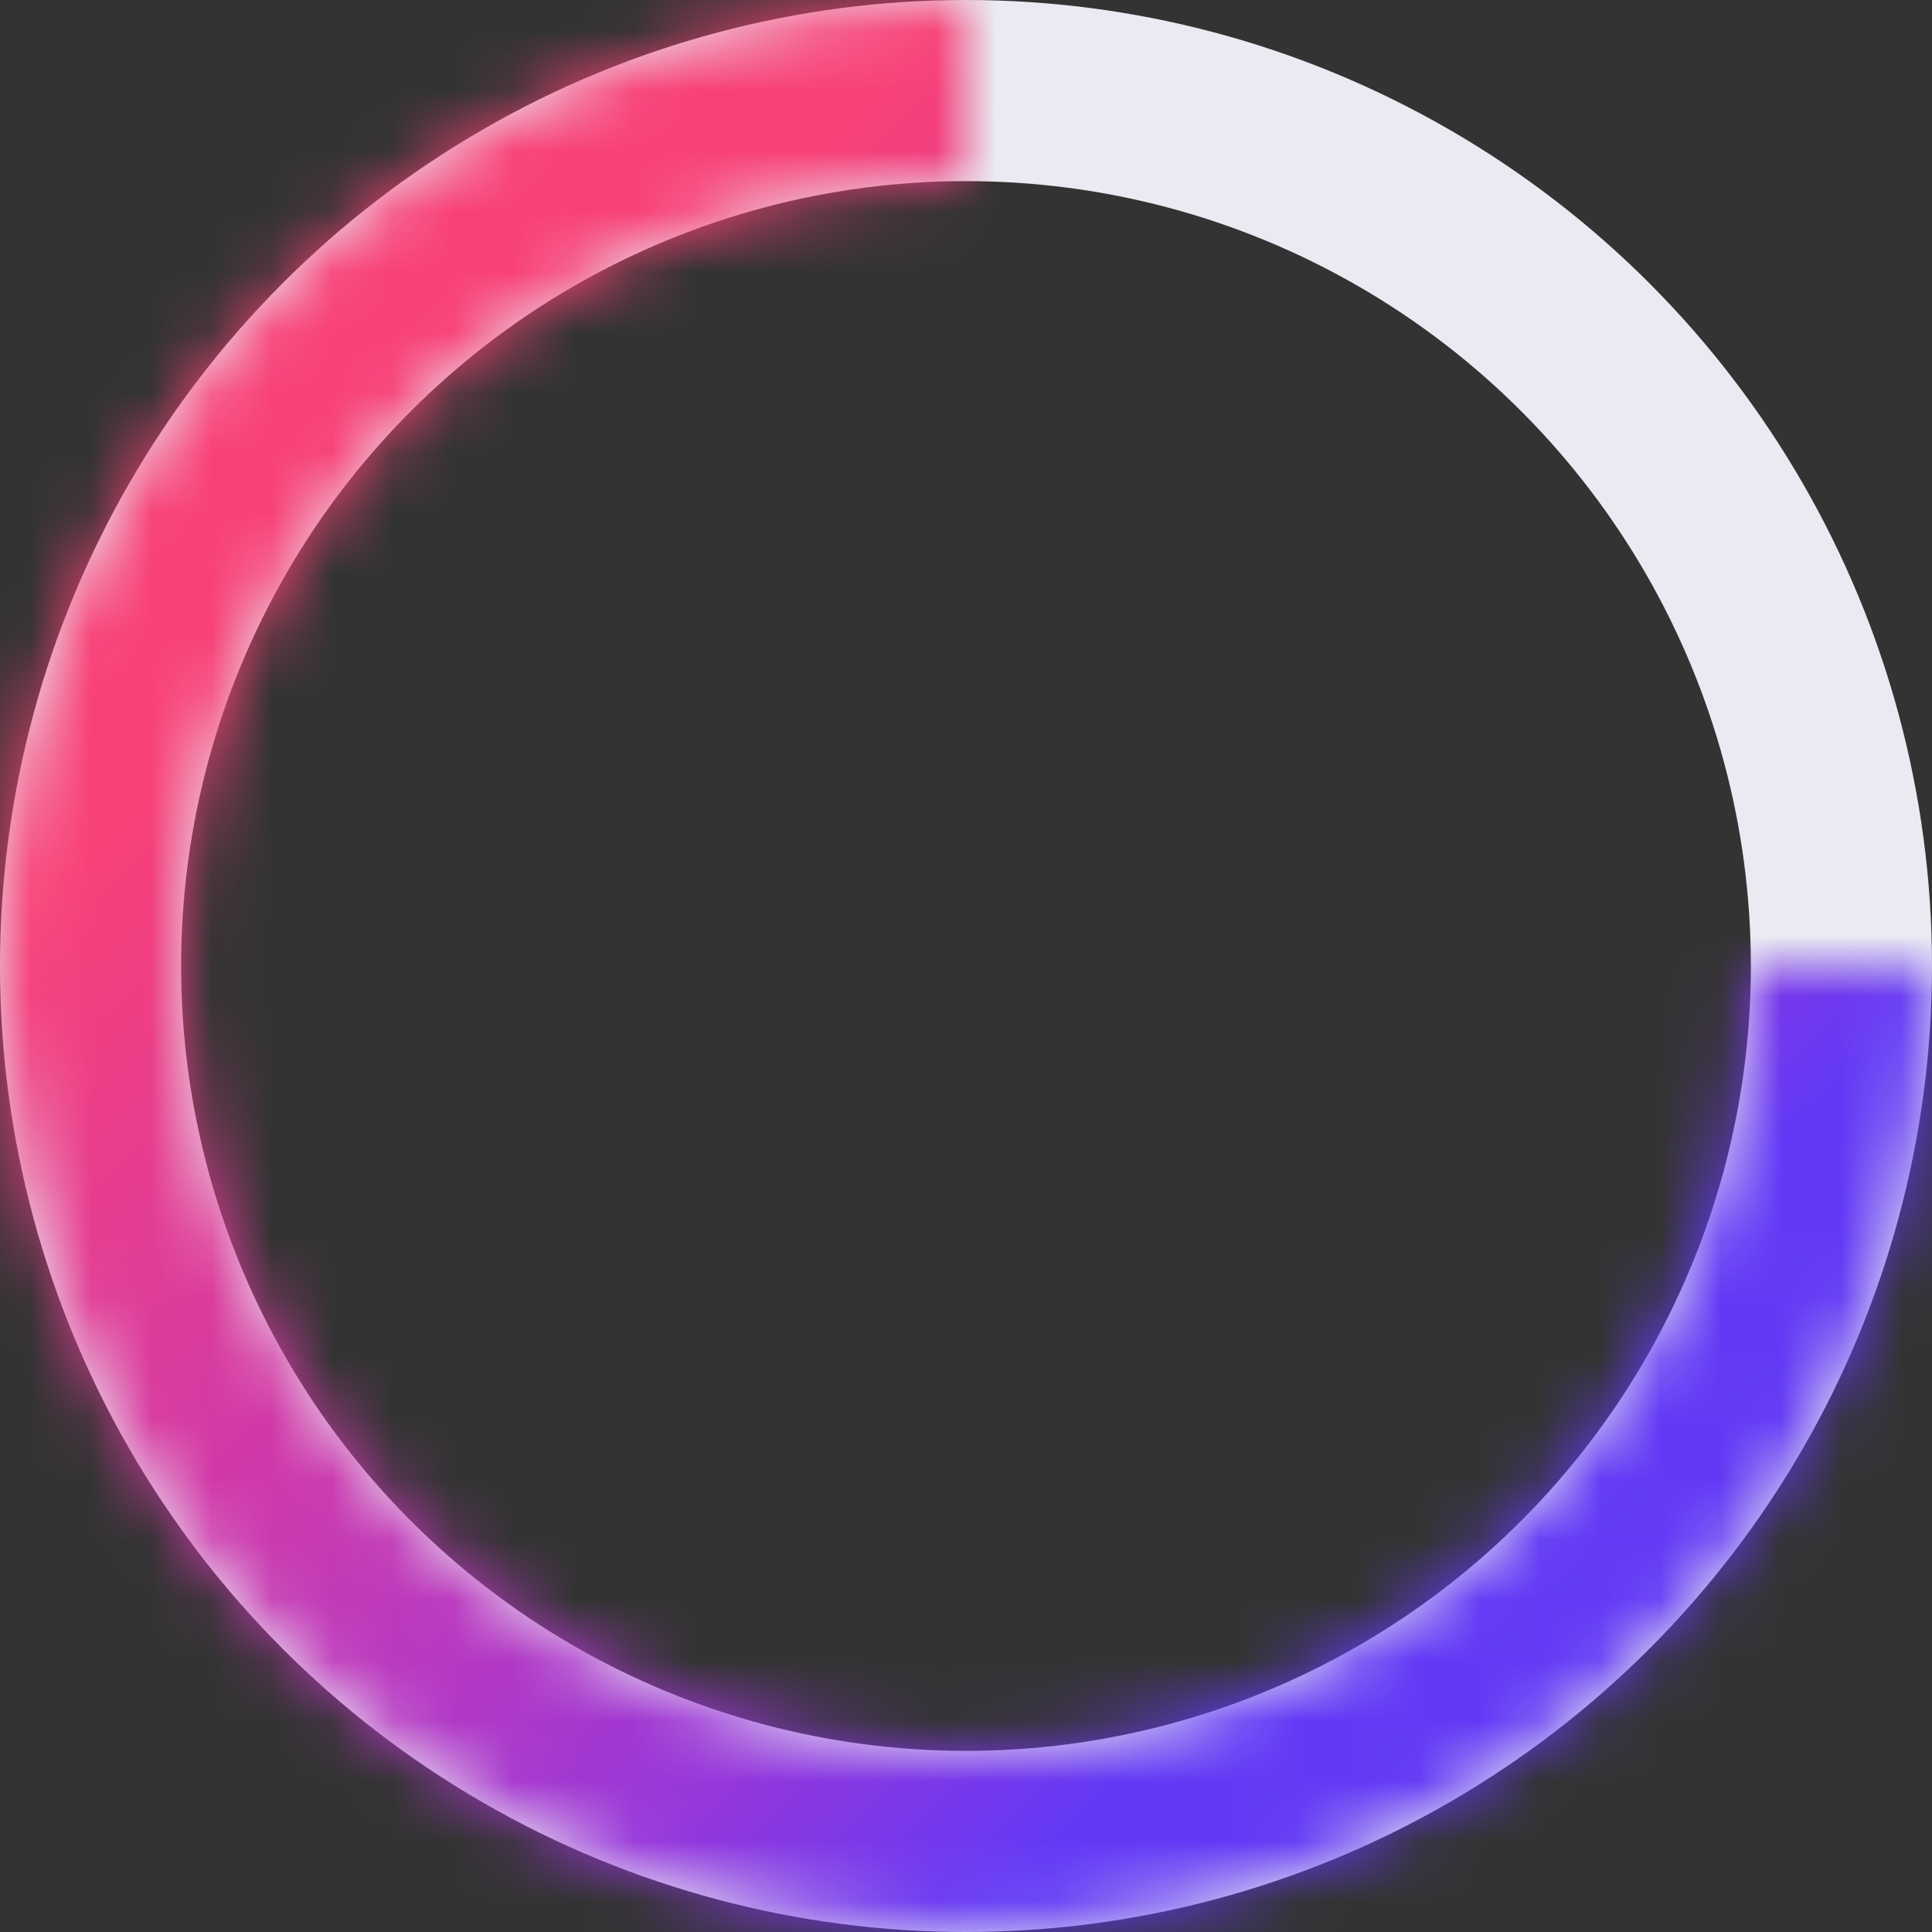 <svg width="32" height="32" viewBox="0 0 32 32" fill="none" xmlns="http://www.w3.org/2000/svg">
<rect x="0" y="0" width="32" height="32" fill="#333333" stroke="none"/>
<circle cx="16" cy="16" r="14.5" stroke="#EAEBF2" stroke-width="3"/>
<mask id="path-3-inside-1" fill="white">
<path d="M16 -6.99382e-07C12.835 -5.61057e-07 9.742 0.938 7.111 2.696C4.48 4.455 2.429 6.953 1.218 9.877C0.007 12.801 -0.31 16.018 0.307 19.121C0.925 22.225 2.449 25.076 4.686 27.314C6.924 29.551 9.775 31.075 12.879 31.693C15.982 32.31 19.199 31.993 22.123 30.782C25.047 29.571 27.545 27.52 29.303 24.889C31.062 22.258 32 19.165 32 16L28.993 16C28.993 18.57 28.231 21.082 26.803 23.219C25.376 25.355 23.346 27.021 20.972 28.004C18.598 28.988 15.986 29.245 13.465 28.744C10.945 28.242 8.63 27.005 6.812 25.188C4.995 23.37 3.758 21.055 3.257 18.535C2.755 16.014 3.012 13.402 3.996 11.028C4.979 8.654 6.645 6.624 8.781 5.197C10.918 3.769 13.43 3.007 16 3.007L16 -6.99382e-07Z"/>
</mask>
<path d="M16 -6.99382e-07C12.835 -5.61057e-07 9.742 0.938 7.111 2.696C4.48 4.455 2.429 6.953 1.218 9.877C0.007 12.801 -0.31 16.018 0.307 19.121C0.925 22.225 2.449 25.076 4.686 27.314C6.924 29.551 9.775 31.075 12.879 31.693C15.982 32.31 19.199 31.993 22.123 30.782C25.047 29.571 27.545 27.52 29.303 24.889C31.062 22.258 32 19.165 32 16L28.993 16C28.993 18.57 28.231 21.082 26.803 23.219C25.376 25.355 23.346 27.021 20.972 28.004C18.598 28.988 15.986 29.245 13.465 28.744C10.945 28.242 8.63 27.005 6.812 25.188C4.995 23.37 3.758 21.055 3.257 18.535C2.755 16.014 3.012 13.402 3.996 11.028C4.979 8.654 6.645 6.624 8.781 5.197C10.918 3.769 13.43 3.007 16 3.007L16 -6.99382e-07Z" stroke="url(#paint0_linear)" stroke-width="6" mask="url(#path-3-inside-1)"/>
<defs>
<linearGradient id="paint0_linear" x1="31.999" y1="16.502" x2="15.999" y2="0.001" gradientUnits="userSpaceOnUse">
<stop stop-color="#6339F5"/>
<stop offset="0.2" stop-color="#9537DB"/>
<stop offset="0.4" stop-color="#B638C2"/>
<stop offset="0.6" stop-color="#D039A9"/>
<stop offset="0.8" stop-color="#E53D90"/>
<stop offset="1" stop-color="#F84177"/>
</linearGradient>
</defs>
</svg>
